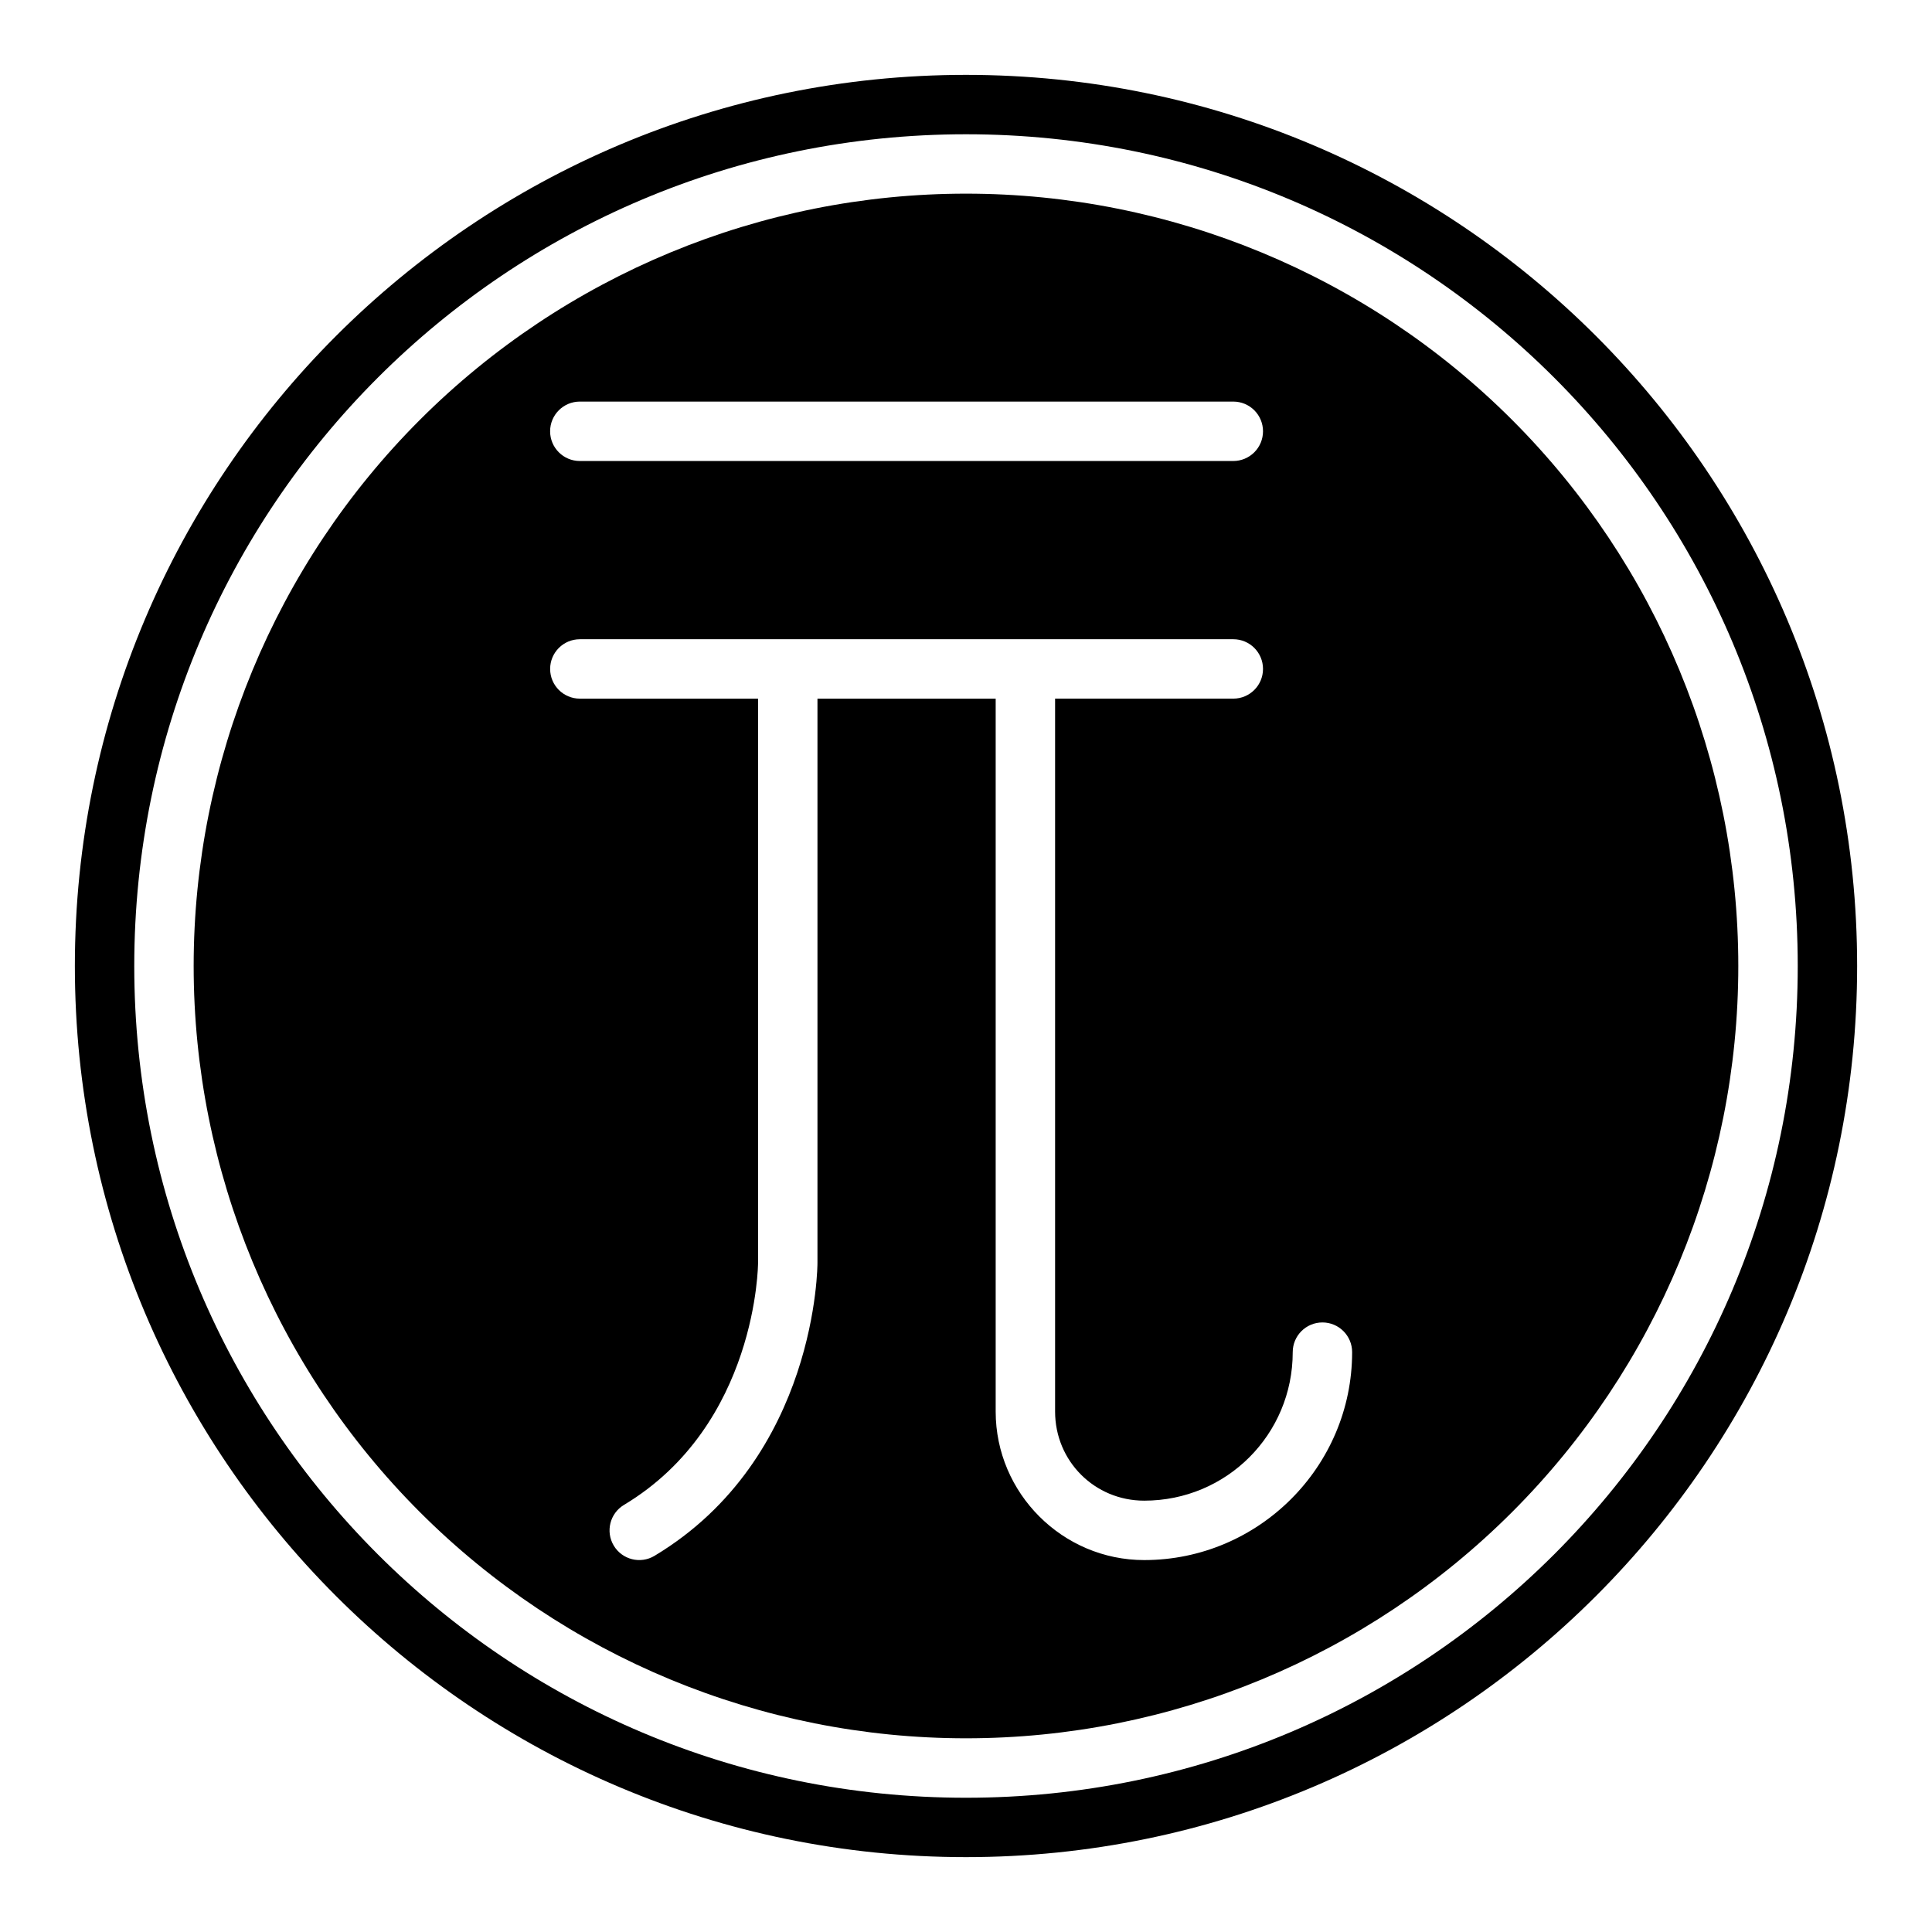 <?xml version="1.0" encoding="UTF-8"?>
<!-- Uploaded to: ICON Repo, www.svgrepo.com, Generator: ICON Repo Mixer Tools -->
<svg fill="#000000" width="800px" height="800px" version="1.1" viewBox="144 144 512 512" xmlns="http://www.w3.org/2000/svg">
 <g fill-rule="evenodd">
  <path d="m400 195.32c-54.285 0-106.34 21.566-144.73 59.949-38.383 38.383-59.949 90.441-59.949 144.73 0 54.281 21.566 106.34 59.949 144.72 38.383 38.387 90.441 59.949 144.73 59.949 54.281 0 106.34-21.562 144.72-59.949 38.387-38.383 59.949-90.441 59.949-144.72 0-54.285-21.562-106.34-59.949-144.73-38.383-38.383-90.441-59.949-144.72-59.949zm-102.34 55.105h173.18c2.086 0 4.09 0.828 5.566 2.305 1.477 1.477 2.305 3.481 2.305 5.566 0 2.09-0.828 4.09-2.305 5.566-1.477 1.477-3.481 2.309-5.566 2.309h-173.18c-4.348 0-7.875-3.527-7.875-7.875 0-4.348 3.527-7.871 7.875-7.871zm0 62.977h173.18c4.348 0 7.871 3.523 7.871 7.871s-3.523 7.871-7.871 7.871h-47.23v188.93c0 13.137 10.48 23.617 23.617 23.617 21.832 0 39.359-17.527 39.359-39.359 0-4.348 3.523-7.871 7.871-7.871s7.871 3.523 7.871 7.871c0 30.34-24.766 55.105-55.105 55.105-21.645 0-39.359-17.715-39.359-39.359v-188.93h-47.23v149.57s0.141 51.598-43.188 77.598c-3.727 2.231-8.559 1.02-10.793-2.707-2.231-3.727-1.02-8.559 2.707-10.793 35.391-21.234 35.531-64.098 35.531-64.098v-149.57h-47.23c-4.348 0-7.871-3.523-7.871-7.871s3.523-7.871 7.871-7.871z"/>
  <path d="m400 163.84c-130.34 0-236.16 105.82-236.16 236.16 0 130.34 105.82 236.16 236.16 236.16s236.16-105.82 236.16-236.16c0-130.34-105.82-236.16-236.16-236.16zm0 15.742c121.83 0 220.42 98.59 220.42 220.42s-98.59 220.42-220.42 220.42-220.42-98.59-220.42-220.42 98.59-220.42 220.42-220.42z"/>
 </g>
</svg>